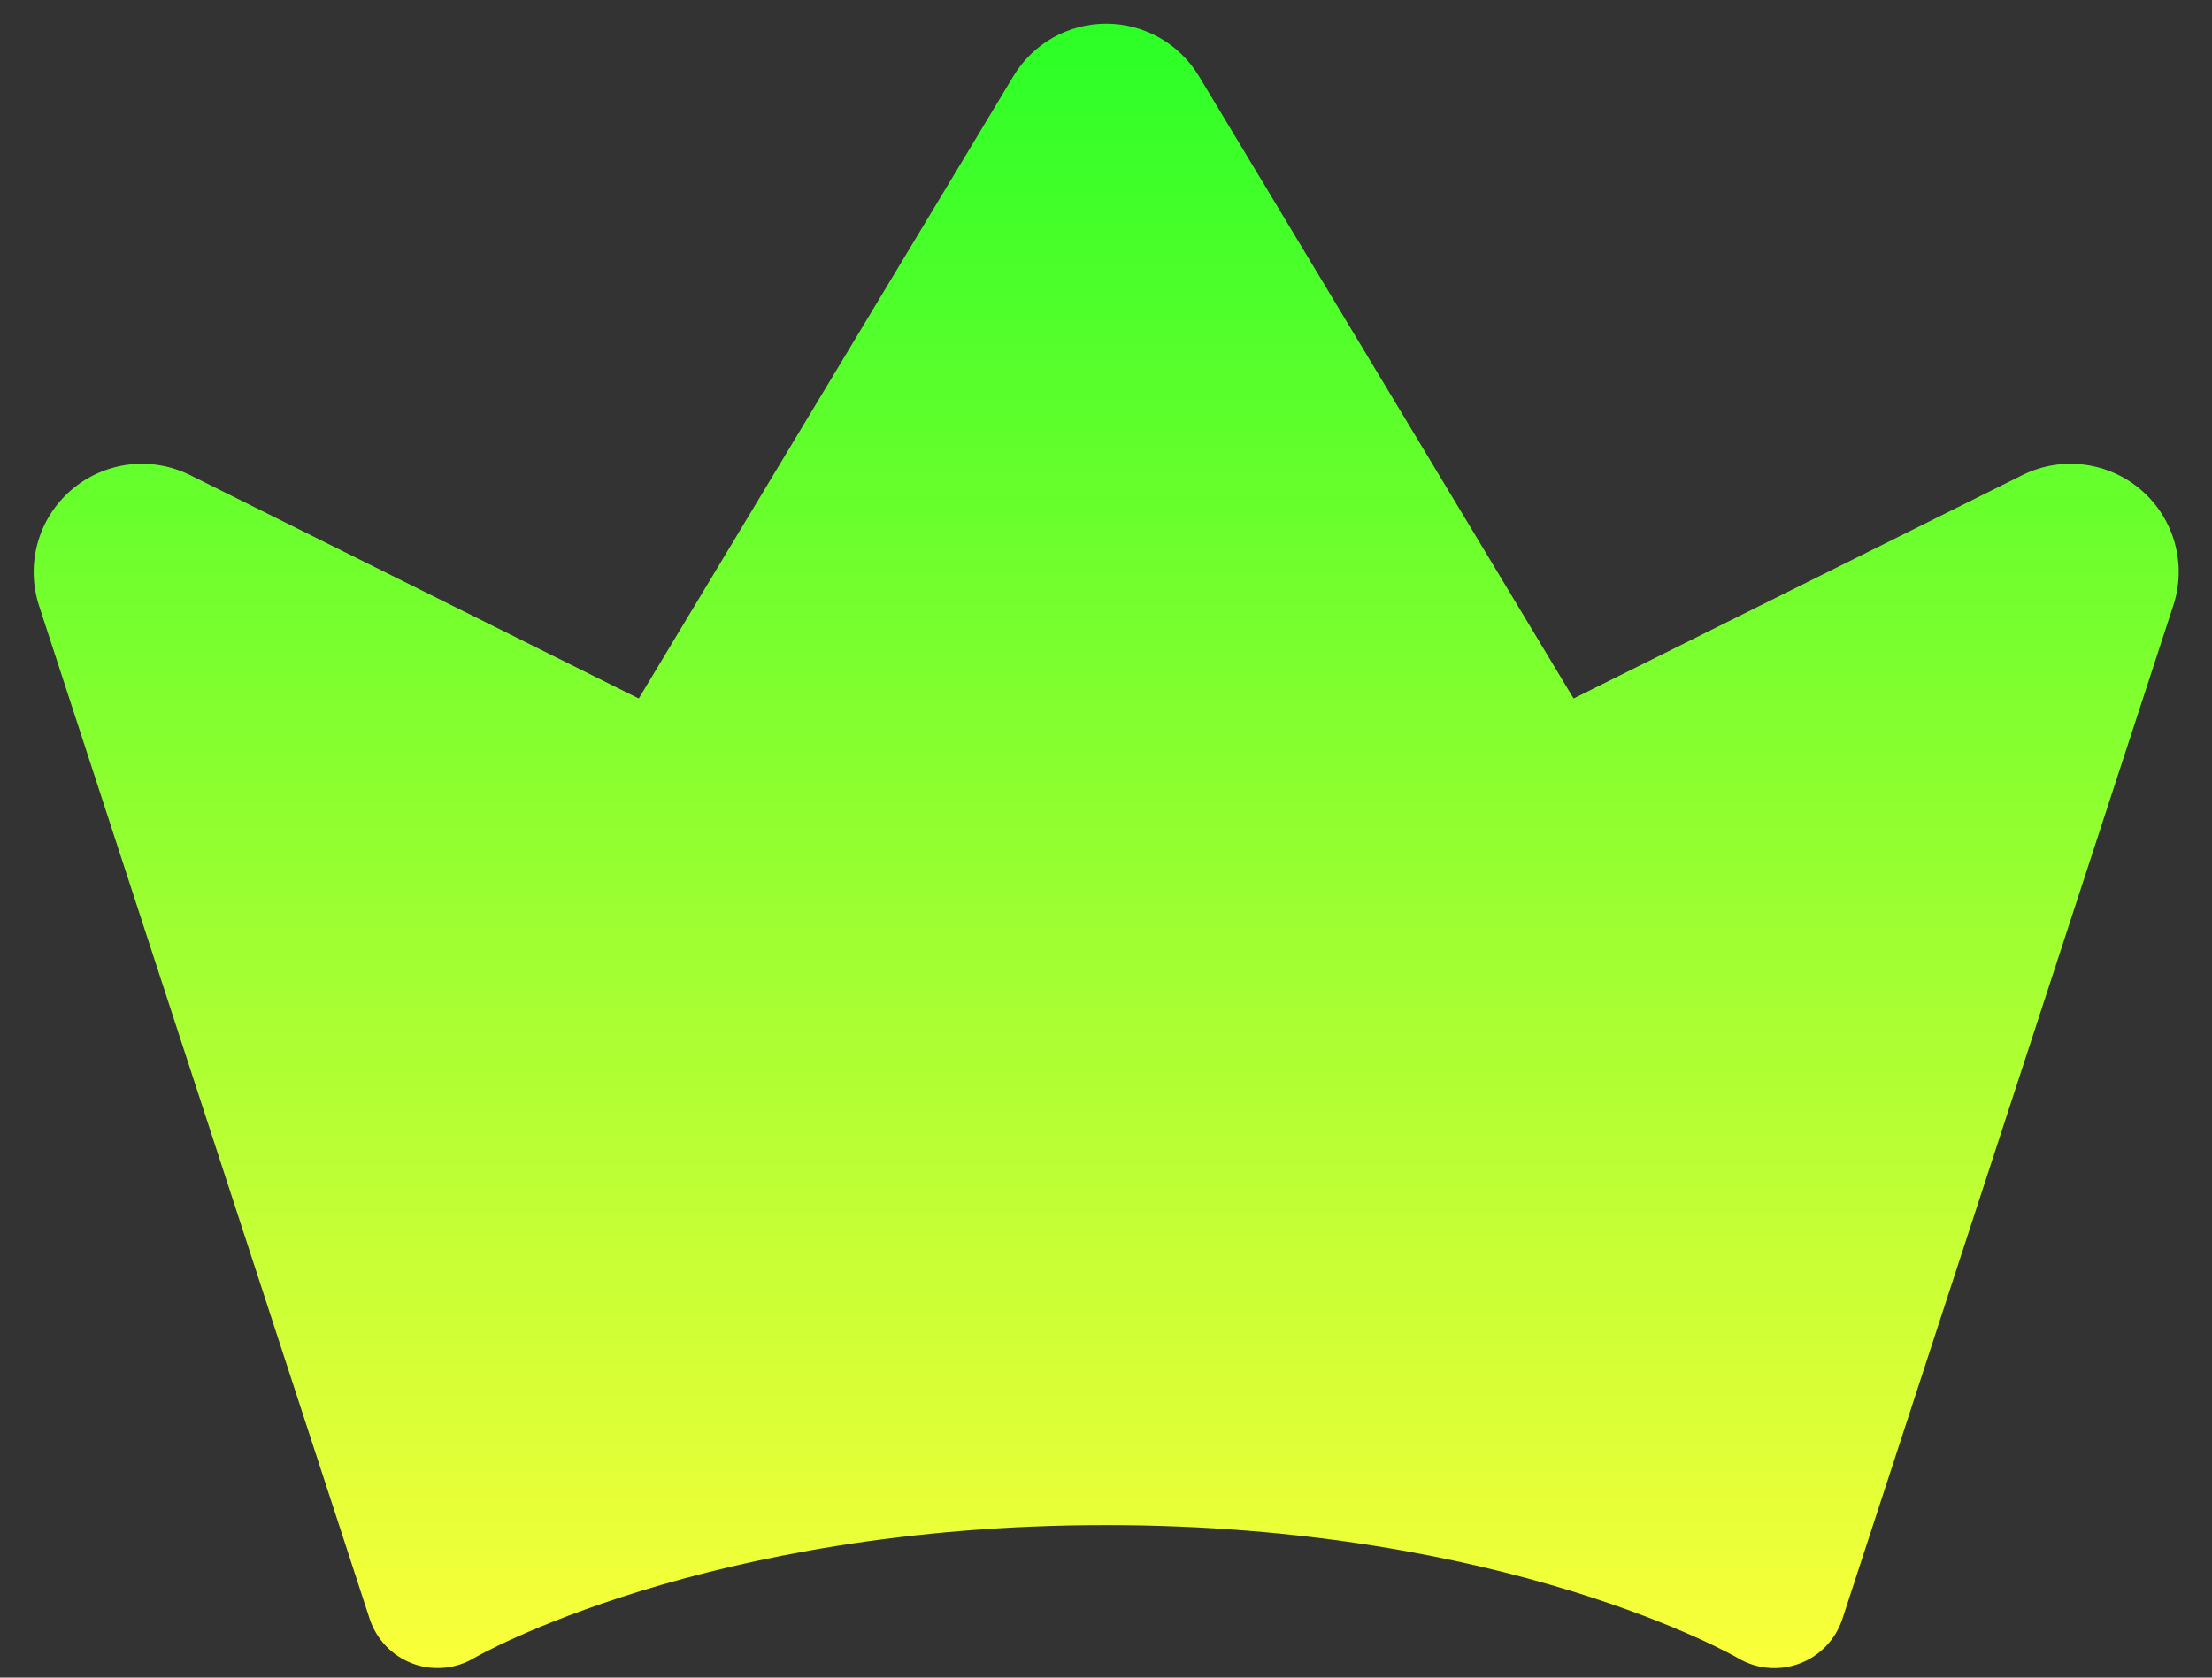 <svg width="58" height="44" viewBox="0 0 58 44" fill="none" xmlns="http://www.w3.org/2000/svg">
<rect x="0" y="0" width="58" height="44" fill="#333333" stroke="none"/>
<path d="M56.981 15.895L48.31 42.456C48.222 42.724 48.076 42.969 47.881 43.172C47.687 43.376 47.449 43.532 47.185 43.631C46.921 43.73 46.639 43.768 46.358 43.743C46.078 43.718 45.807 43.63 45.565 43.485C45.511 43.452 39.518 40 29 40C18.481 40 12.488 43.452 12.429 43.487C12.188 43.631 11.917 43.718 11.637 43.742C11.357 43.766 11.076 43.728 10.813 43.629C10.55 43.53 10.313 43.373 10.119 43.17C9.925 42.967 9.779 42.723 9.692 42.456L1.024 15.887C0.85 15.356 0.836 14.784 0.986 14.245C1.135 13.705 1.441 13.222 1.864 12.856C2.288 12.489 2.81 12.257 3.365 12.186C3.92 12.116 4.484 12.212 4.985 12.461L16.749 18.32L26.574 1.994C26.826 1.575 27.183 1.229 27.608 0.988C28.034 0.748 28.515 0.621 29.004 0.621C29.493 0.621 29.974 0.748 30.4 0.988C30.826 1.229 31.182 1.575 31.435 1.994L41.26 18.32L53.028 12.461C53.529 12.211 54.094 12.116 54.65 12.187C55.206 12.258 55.728 12.492 56.151 12.859C56.574 13.227 56.879 13.712 57.027 14.252C57.175 14.793 57.159 15.365 56.981 15.897V15.895Z" fill="url(#paint0_linear_1758_9409)"/>
<defs>
<linearGradient id="paint0_linear_1758_9409" x1="29.005" y1="0.621" x2="29.005" y2="43.751" gradientUnits="userSpaceOnUse">
<stop stop-color="#2BFF27"/>
<stop offset="1" stop-color="#FBFF39"/>
</linearGradient>
</defs>
</svg>
